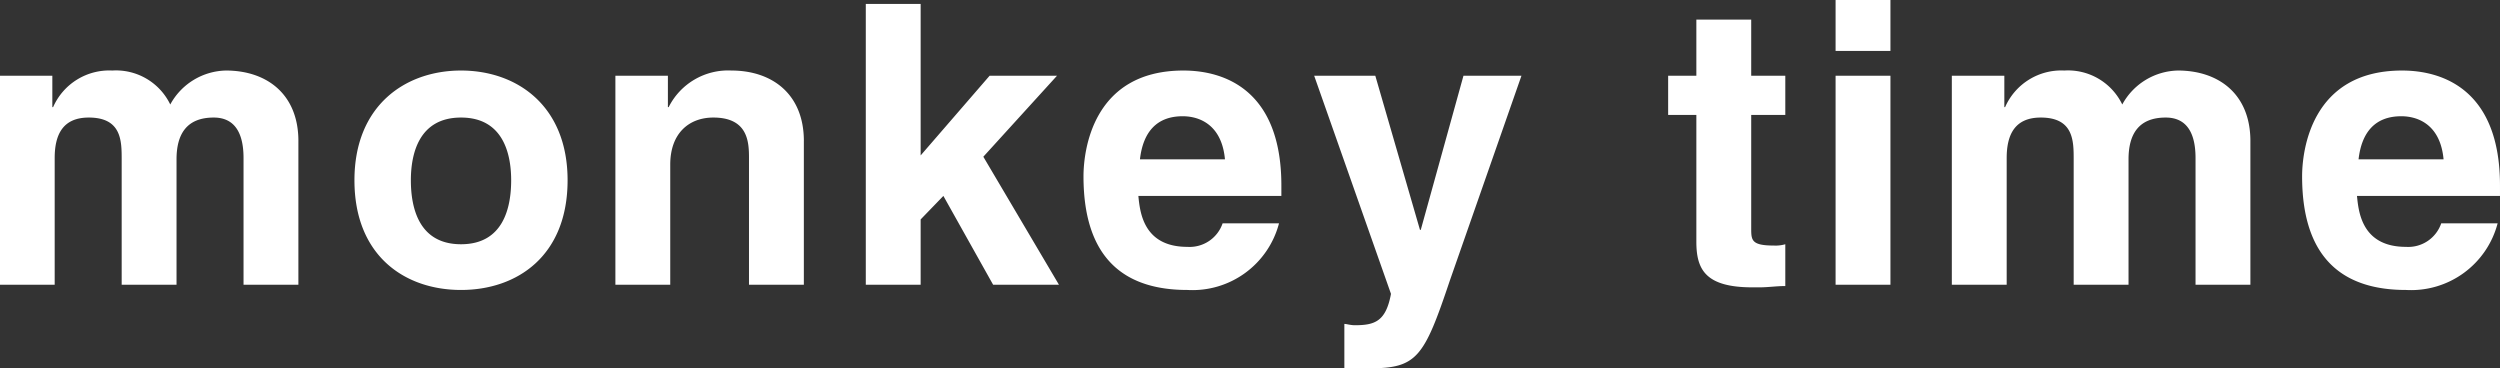 <svg xmlns="http://www.w3.org/2000/svg" width="191.406" height="28.2" viewBox="0 0 191.406 28.2">
  <rect x="0" y="0" width="191.406" height="28.2" fill="#333333" stroke="none"/>
  <defs>
    <style>
      .cls-1 {
        fill: #fff;
        fill-rule: evenodd;
      }
    </style>
  </defs>
  <path id="txt-footer-02" class="cls-1" d="M627.252,17425.2c0-3.6-2.43-5.4-5.55-5.4a4.965,4.965,0,0,0-4.26,2.6,4.614,4.614,0,0,0-4.44-2.6,4.694,4.694,0,0,0-4.529,2.8h-0.06v-2.4h-4.02v16h4.2v-9.7c0-1.8.63-3.1,2.61-3.1,2.519,0,2.519,1.8,2.519,3.2v9.6h4.2v-9.6c0-1.9.75-3.2,2.85-3.2,1.23,0,2.28.7,2.28,3.1v9.7h4.2v-11Zm20.61,3c0-5.7-3.87-8.4-8.159-8.4s-8.16,2.7-8.16,8.4c0,5.8,3.87,8.4,8.16,8.4S647.862,17434,647.862,17428.2Zm-4.32,0c0,2.1-.6,4.9-3.839,4.9s-3.84-2.8-3.84-4.9c0-2,.6-4.8,3.84-4.8S643.542,17426.2,643.542,17428.2Zm22.41-3c0-3.6-2.43-5.4-5.55-5.4a5.09,5.09,0,0,0-4.8,2.8h-0.06v-2.4h-4.02v16h4.2v-9.2c0-2.4,1.44-3.6,3.3-3.6,2.669,0,2.729,1.9,2.729,3.1v9.7h4.2v-11Zm8.941,6,1.74-1.8,3.809,6.8h5.04l-5.79-9.8,5.64-6.2h-5.16l-5.279,6.1v-11.6h-4.2v21.5h4.2v-5Zm23.119,0.3a2.671,2.671,0,0,1-2.7,1.8c-3.39,0-3.63-2.7-3.75-3.9h10.949v-0.8c0-7.3-4.35-8.8-7.5-8.8-6.99,0-7.65,6.2-7.65,8.1,0,6.6,3.45,8.7,7.95,8.7a6.846,6.846,0,0,0,7.019-5.1h-4.32Zm-6.329-4.9c0.24-2.1,1.29-3.3,3.27-3.3,1.35,0,3,.7,3.239,3.3h-6.509Zm29.209-6.4h-4.44l-3.269,11.8h-0.06l-3.42-11.8h-4.68l5.88,16.7c-0.39,2.1-1.23,2.4-2.76,2.4-0.36,0-.63-0.1-0.81-0.1v3.4h1.89c3.66,0,4.2-.8,6.179-6.7Zm17.591-4.3h-4.2v4.3h-2.16v3h2.16v9.7c0,2.1.66,3.5,4.29,3.5h0.54c0.66,0,1.32-.1,1.98-0.1v-3.2a2.68,2.68,0,0,1-.87.1c-1.71,0-1.74-.4-1.74-1.3v-8.7h2.61v-3h-2.61v-4.3Zm6.46,4.3v16h4.2v-16h-4.2Zm4.2-5.8h-4.2v3.9h4.2v-3.9Zm27.559,10.8c0-3.6-2.43-5.4-5.55-5.4a4.965,4.965,0,0,0-4.26,2.6,4.614,4.614,0,0,0-4.44-2.6,4.694,4.694,0,0,0-4.529,2.8h-0.06v-2.4h-4.02v16h4.2v-9.7c0-1.8.63-3.1,2.61-3.1,2.519,0,2.519,1.8,2.519,3.2v9.6h4.2v-9.6c0-1.9.75-3.2,2.85-3.2,1.23,0,2.28.7,2.28,3.1v9.7h4.2v-11Zm14.61,6.3a2.67,2.67,0,0,1-2.7,1.8c-3.39,0-3.63-2.7-3.75-3.9h10.949v-0.8c0-7.3-4.35-8.8-7.5-8.8-6.99,0-7.65,6.2-7.65,8.1,0,6.6,3.45,8.7,7.95,8.7a6.846,6.846,0,0,0,7.019-5.1h-4.32Zm-6.329-4.9c0.24-2.1,1.29-3.3,3.27-3.3,1.35,0,3,.7,3.239,3.3h-6.509Z" transform="translate(-604.406 -17414.4)"/>
</svg>
